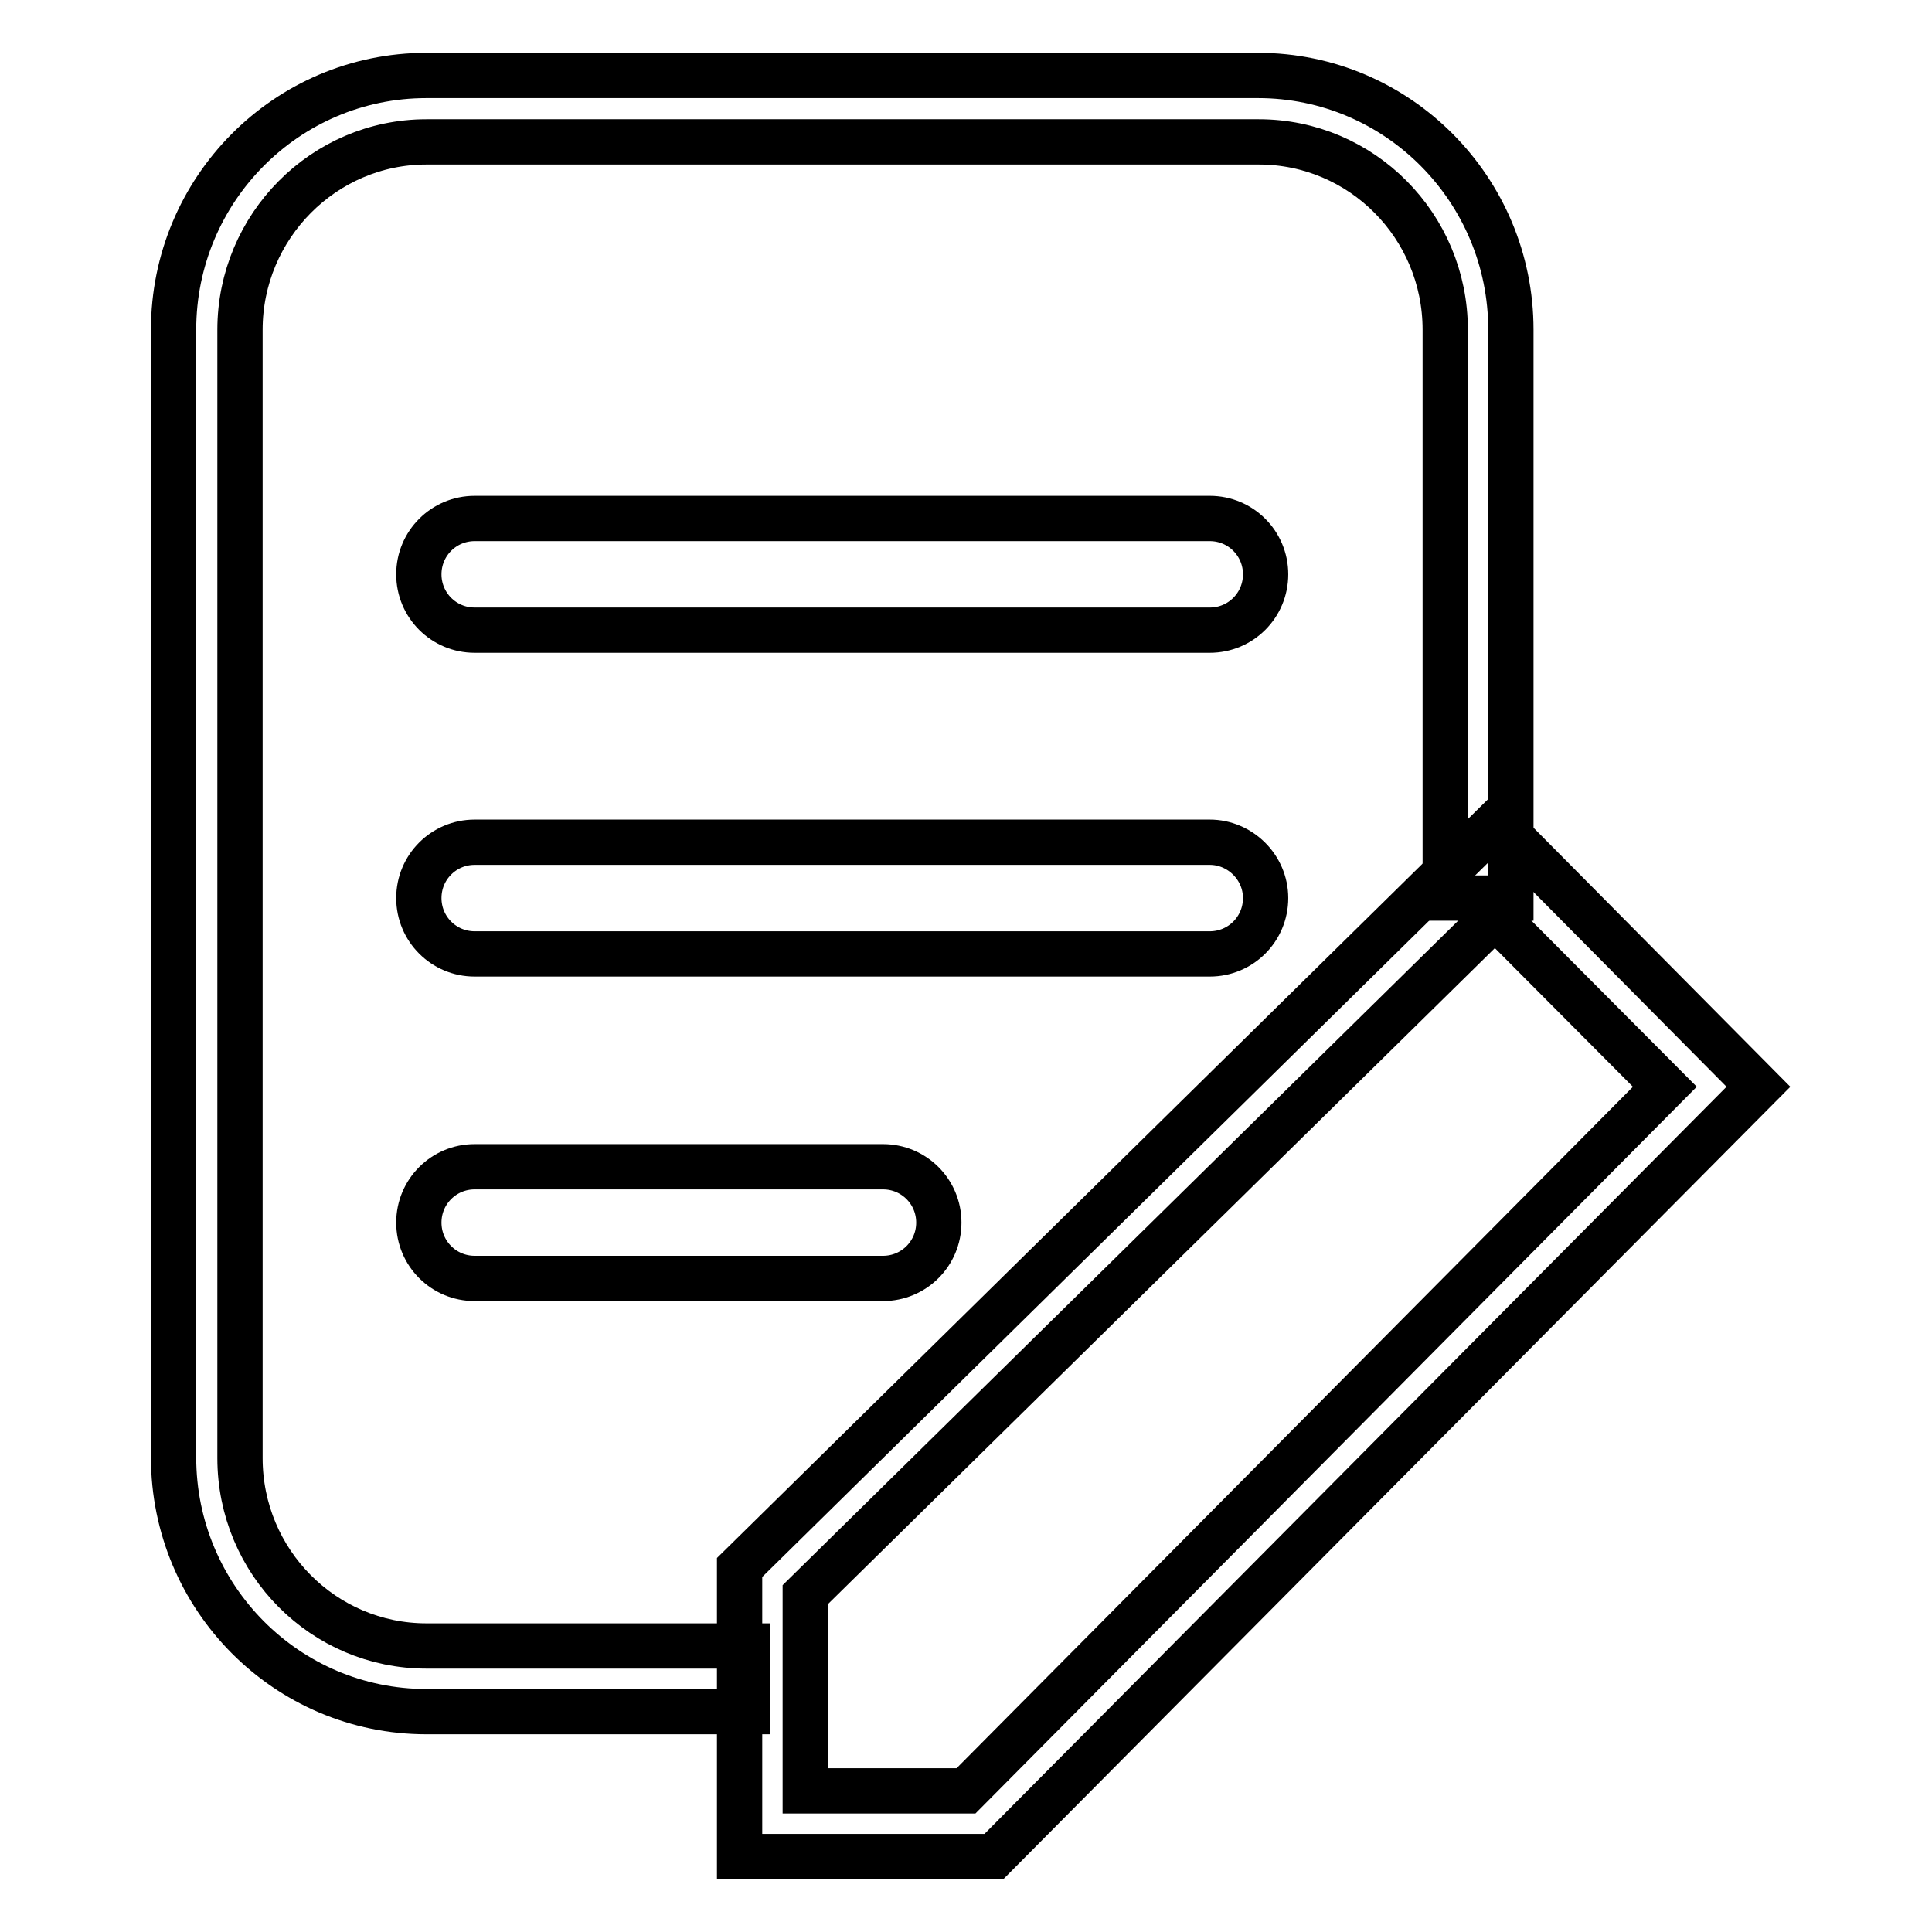 <?xml version="1.0" encoding="utf-8"?>
<!-- Svg Vector Icons : http://www.onlinewebfonts.com/icon -->
<!DOCTYPE svg PUBLIC "-//W3C//DTD SVG 1.1//EN" "http://www.w3.org/Graphics/SVG/1.1/DTD/svg11.dtd">
<svg version="1.1" xmlns="http://www.w3.org/2000/svg" xmlns:xlink="http://www.w3.org/1999/xlink" x="0px" y="0px" viewBox="0 0 256 256" enable-background="new 0 0 256 256" xml:space="preserve">
<g><g><path stroke-width="6" fill-opacity="0" stroke="#000000"  d="M117,154.6H62.9c-4.1,0-7.4,3.3-7.4,7.4c0,4.1,3.3,7.4,7.4,7.4H117c4.1,0,7.4-3.3,7.4-7.4C124.4,157.9,121.1,154.6,117,154.6z"/><path stroke-width="6" fill-opacity="0" stroke="#000000"  d="M160.3,111.6H62.9c-4.1,0-7.4,3.3-7.4,7.4c0,4.1,3.3,7.4,7.4,7.4h97.4c4.1,0,7.4-3.3,7.4-7.4C167.7,114.9,164.3,111.6,160.3,111.6z"/><path stroke-width="6" fill-opacity="0" stroke="#000000"  d="M62.9,83.5h97.4c4.1,0,7.4-3.3,7.4-7.4c0-4.1-3.3-7.4-7.4-7.4H62.9c-4.1,0-7.4,3.3-7.4,7.4C55.5,80.2,58.8,83.5,62.9,83.5z"/><path stroke-width="6" fill-opacity="0" stroke="#000000"  d="M99,226.8H56.5C38,226.8,23,211.7,23,193.1V43.7C23,25.1,38,10,56.5,10h110.2c18.5,0,33.5,15.1,33.5,33.7V119h-8.7V43.7c0-13.8-11.1-24.9-24.7-24.9H56.5c-13.6,0-24.7,11.2-24.7,24.9v149.5c0,13.8,11.1,24.9,24.7,24.9H99V226.8z"/><path stroke-width="6" fill-opacity="0" stroke="#000000"  d="M131.7,246H98v-38.3L198.3,109l34.7,35L131.7,246z M106.8,237.3H128l92.6-93.3l-22.5-22.6l-91.4,89.9V237.3z"/></g></g>
</svg>